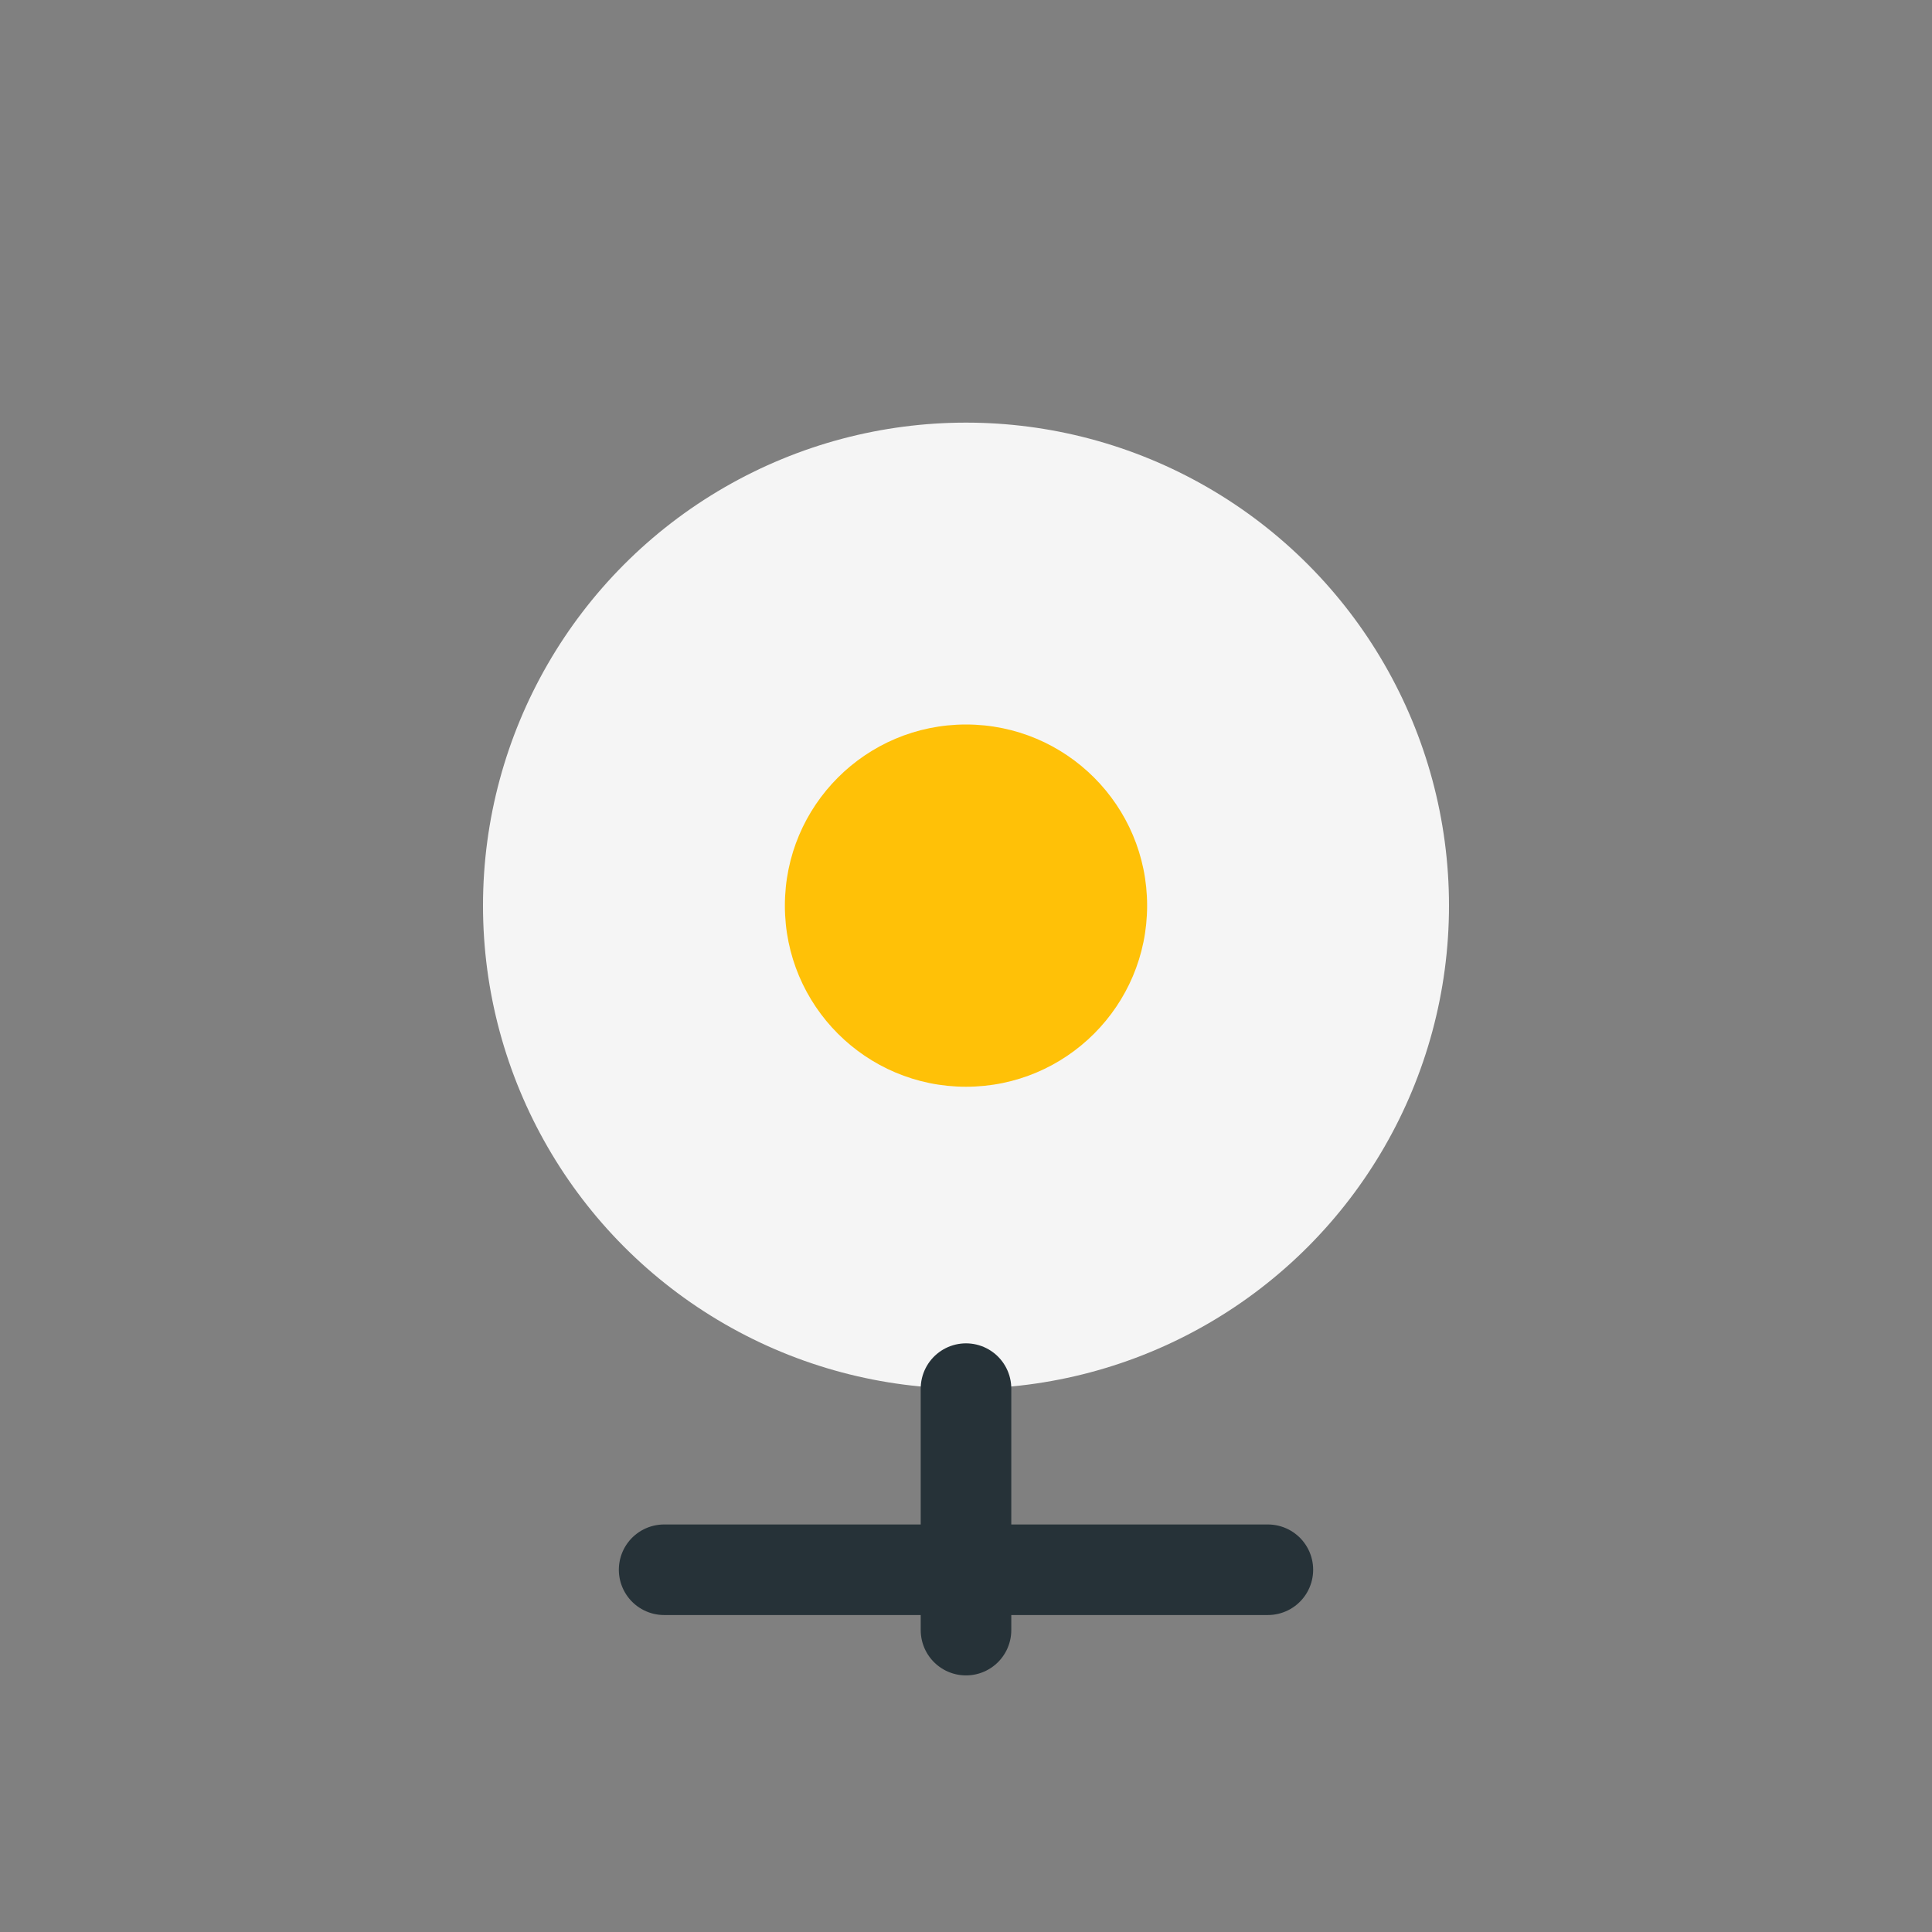 <?xml version="1.0" encoding="UTF-8"?>
<svg xmlns="http://www.w3.org/2000/svg" width="32" height="32" viewBox="0 0 32 32"><rect x="0" y="0" width="32" height="32" fill="#808080" stroke="none"/><circle cx="16" cy="15" r="8" fill="#F5F5F5"/><path d="M16 23v4M11 26h10" stroke="#263238" stroke-width="1.5" stroke-linecap="round"/><circle cx="16" cy="15" r="3" fill="#FFC107"/></svg>